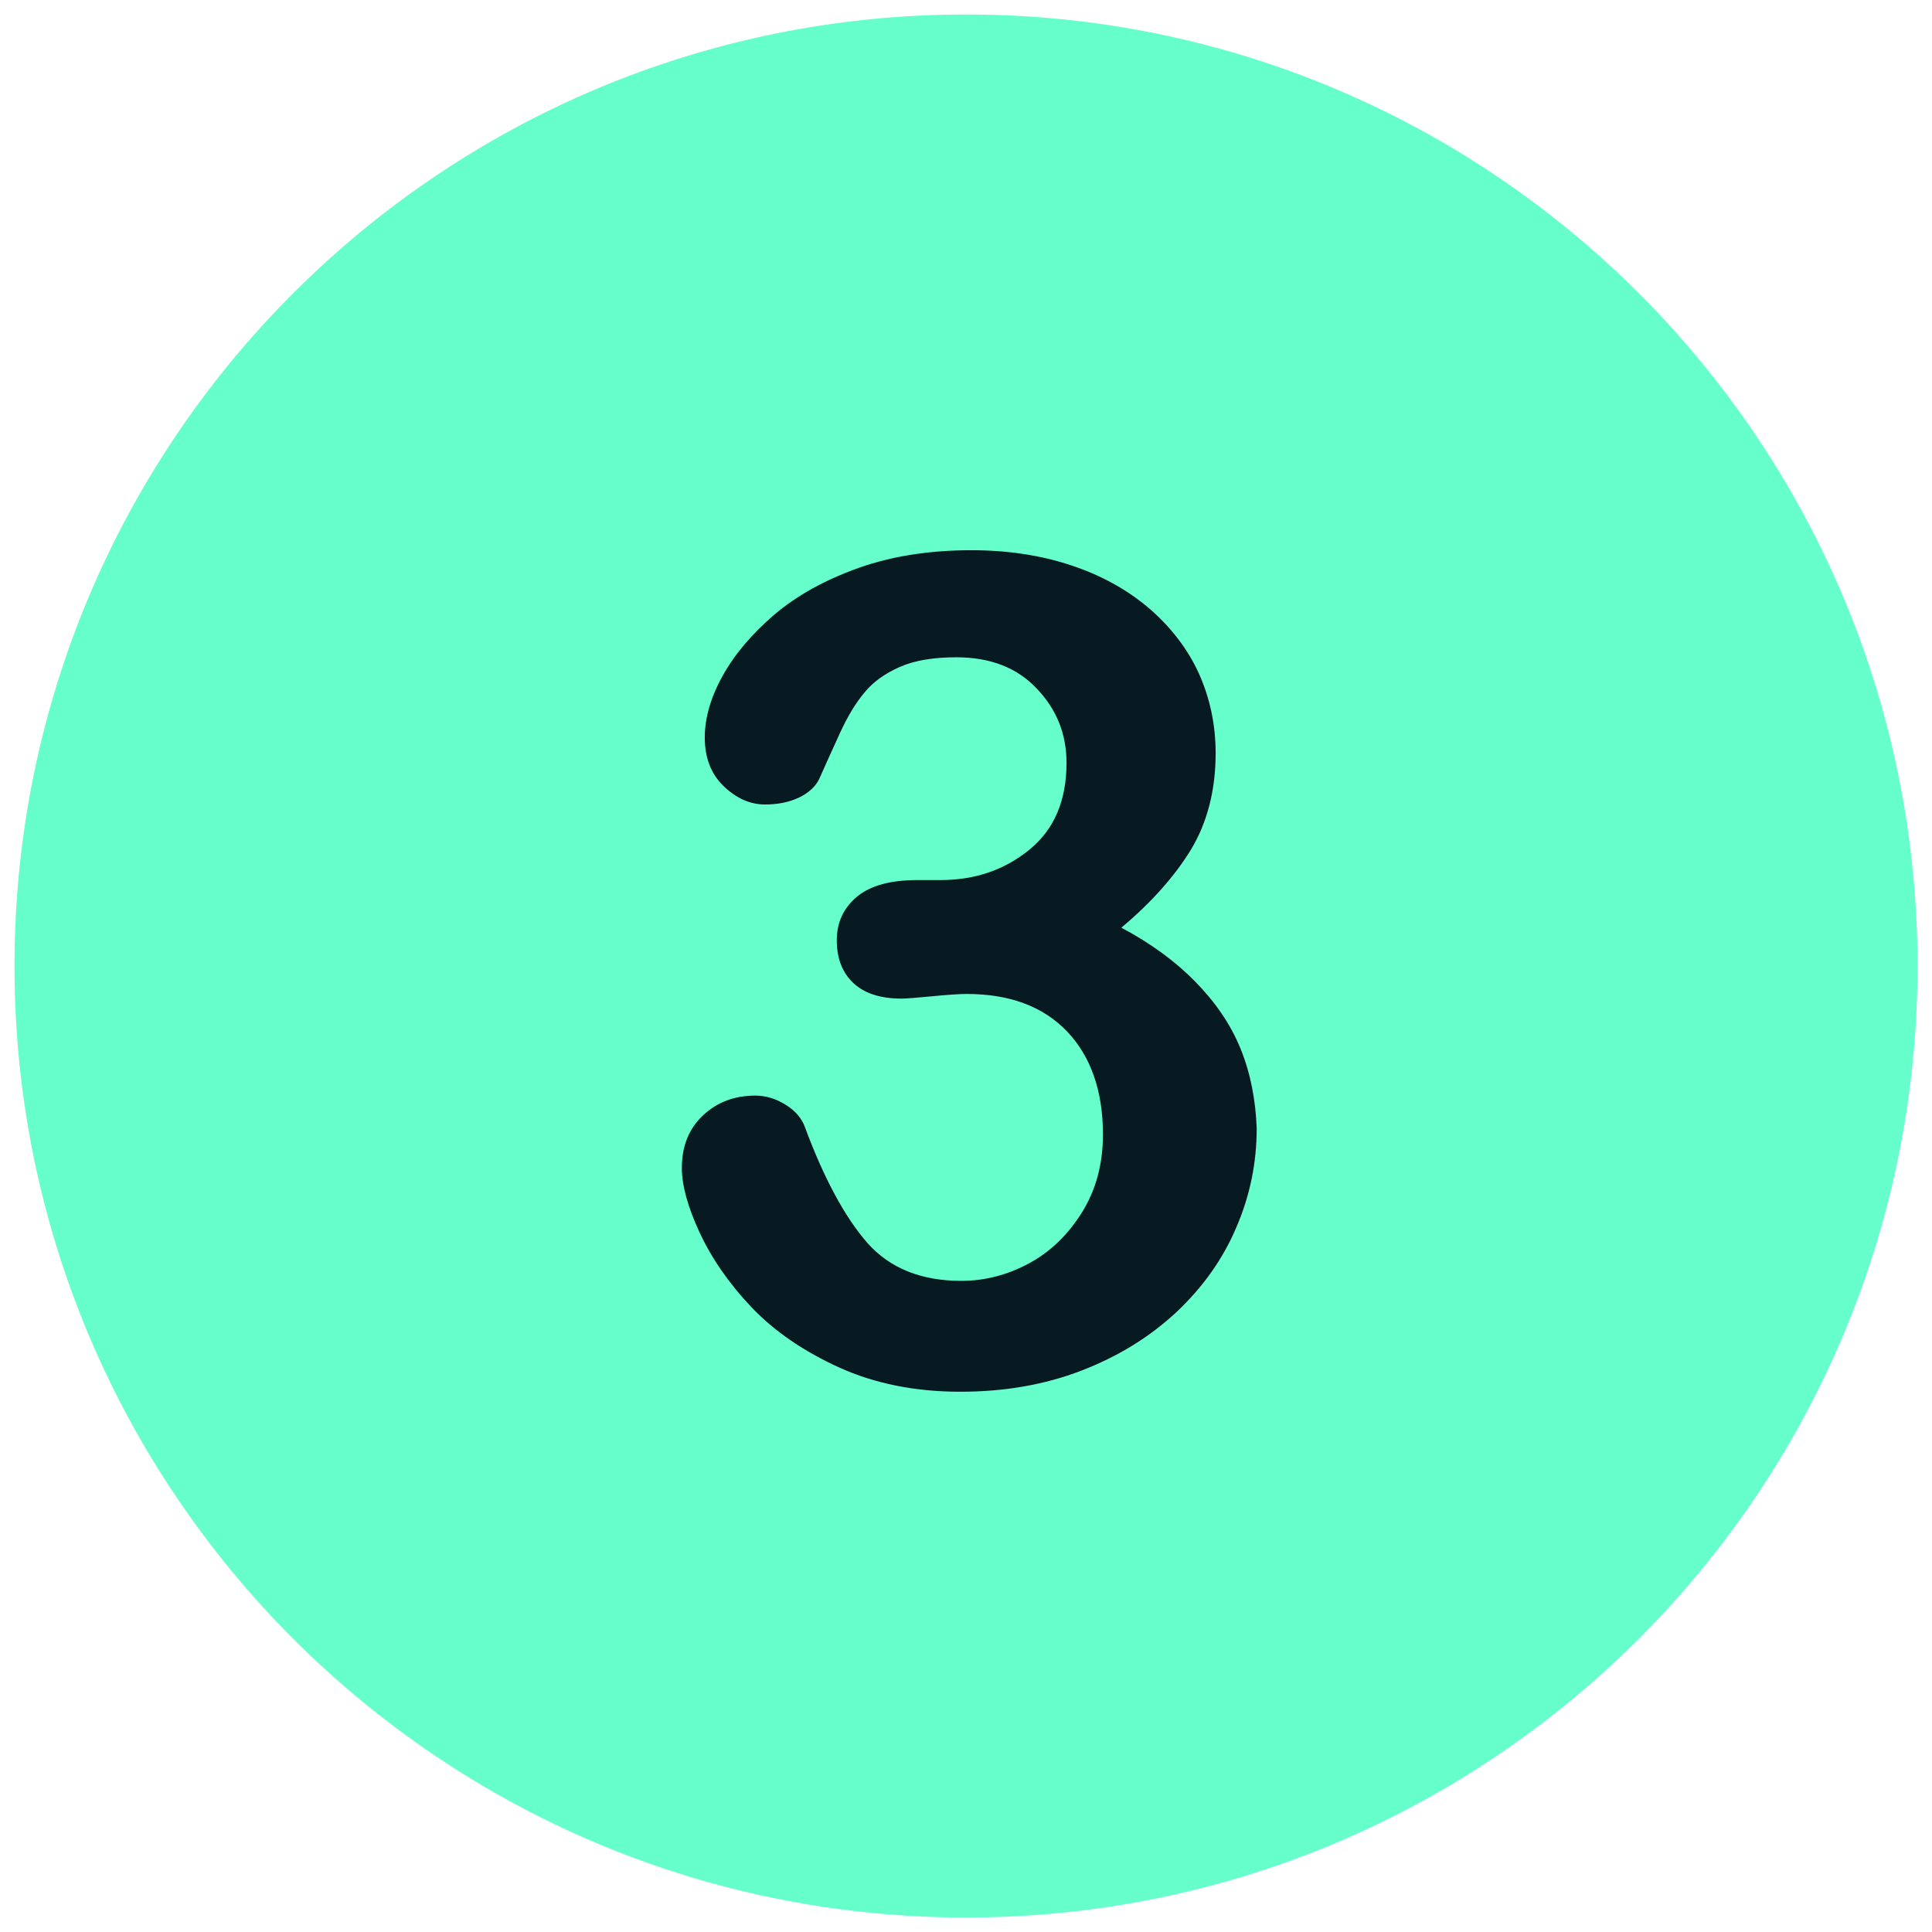 <svg xmlns="http://www.w3.org/2000/svg" xmlns:xlink="http://www.w3.org/1999/xlink" width="100" zoomAndPan="magnify" viewBox="0 0 75 75" height="100" preserveAspectRatio="xMidYMid meet" version="1.0"><defs><clipPath id="c9d16268f4"><path d="M 0.562 0.562 L 74.812 0.562 L 74.812 74.812 L 0.562 74.812 Z M 0.562 0.562 " clip-rule="nonzero"/></clipPath></defs><g clip-path="url(#c9d16268f4)"><path fill="#66ffcc" d="M 37.5 0.562 C 17.102 0.562 0.562 17.102 0.562 37.5 C 0.562 57.898 17.102 74.438 37.5 74.438 C 57.898 74.438 74.438 57.898 74.438 37.5 C 74.438 17.102 57.898 0.562 37.5 0.562 Z M 37.5 0.562 " fill-opacity="1" fill-rule="nonzero"/></g><path fill="#071a22" d="M 48.16 40.715 C 47.773 39.762 47.176 38.898 46.402 38.109 C 45.629 37.32 44.676 36.621 43.531 36.012 C 44.707 35.027 45.613 34 46.238 32.973 C 46.863 31.934 47.191 30.68 47.191 29.238 C 47.191 28.137 46.969 27.094 46.539 26.141 C 46.105 25.188 45.449 24.34 44.602 23.609 C 43.738 22.879 42.742 22.328 41.566 21.941 C 40.402 21.555 39.109 21.359 37.707 21.359 C 36.102 21.359 34.625 21.586 33.332 22.047 C 32.035 22.508 30.934 23.117 30.055 23.863 C 29.176 24.621 28.508 25.41 28.047 26.246 C 27.586 27.078 27.359 27.883 27.359 28.625 C 27.359 29.414 27.598 30.043 28.09 30.516 C 28.582 30.992 29.117 31.23 29.699 31.23 C 30.191 31.23 30.621 31.145 31.008 30.965 C 31.383 30.785 31.648 30.547 31.797 30.25 C 32.051 29.684 32.32 29.074 32.617 28.434 C 32.914 27.793 33.227 27.273 33.57 26.871 C 33.898 26.469 34.359 26.141 34.938 25.887 C 35.52 25.633 36.25 25.516 37.129 25.516 C 38.438 25.516 39.48 25.918 40.238 26.723 C 41.012 27.523 41.402 28.492 41.402 29.609 C 41.402 31.082 40.926 32.199 39.957 32.988 C 38.988 33.777 37.844 34.164 36.504 34.164 L 35.609 34.164 C 34.582 34.164 33.793 34.375 33.273 34.805 C 32.75 35.238 32.484 35.805 32.484 36.504 C 32.484 37.219 32.707 37.77 33.137 38.172 C 33.57 38.57 34.195 38.766 35 38.766 C 35.176 38.766 35.566 38.734 36.176 38.676 C 36.785 38.617 37.23 38.586 37.531 38.586 C 39.184 38.586 40.477 39.062 41.414 40.031 C 42.34 41 42.816 42.34 42.816 44.035 C 42.816 45.184 42.547 46.195 41.996 47.074 C 41.445 47.953 40.762 48.605 39.926 49.055 C 39.094 49.5 38.215 49.723 37.32 49.723 C 35.758 49.723 34.539 49.23 33.672 48.25 C 32.809 47.266 31.992 45.762 31.246 43.754 C 31.129 43.426 30.891 43.129 30.504 42.891 C 30.129 42.652 29.727 42.531 29.328 42.531 C 28.508 42.531 27.836 42.785 27.285 43.305 C 26.734 43.828 26.469 44.496 26.469 45.348 C 26.469 46 26.691 46.836 27.152 47.832 C 27.613 48.828 28.285 49.812 29.176 50.75 C 30.07 51.688 31.203 52.461 32.586 53.09 C 33.973 53.715 35.535 54.027 37.277 54.027 C 38.988 54.027 40.551 53.758 41.98 53.207 C 43.41 52.656 44.617 51.91 45.66 50.945 C 46.688 49.977 47.477 48.875 47.996 47.641 C 48.531 46.402 48.785 45.121 48.785 43.797 C 48.742 42.695 48.547 41.668 48.16 40.715 " fill-opacity="1" fill-rule="nonzero"/></svg>